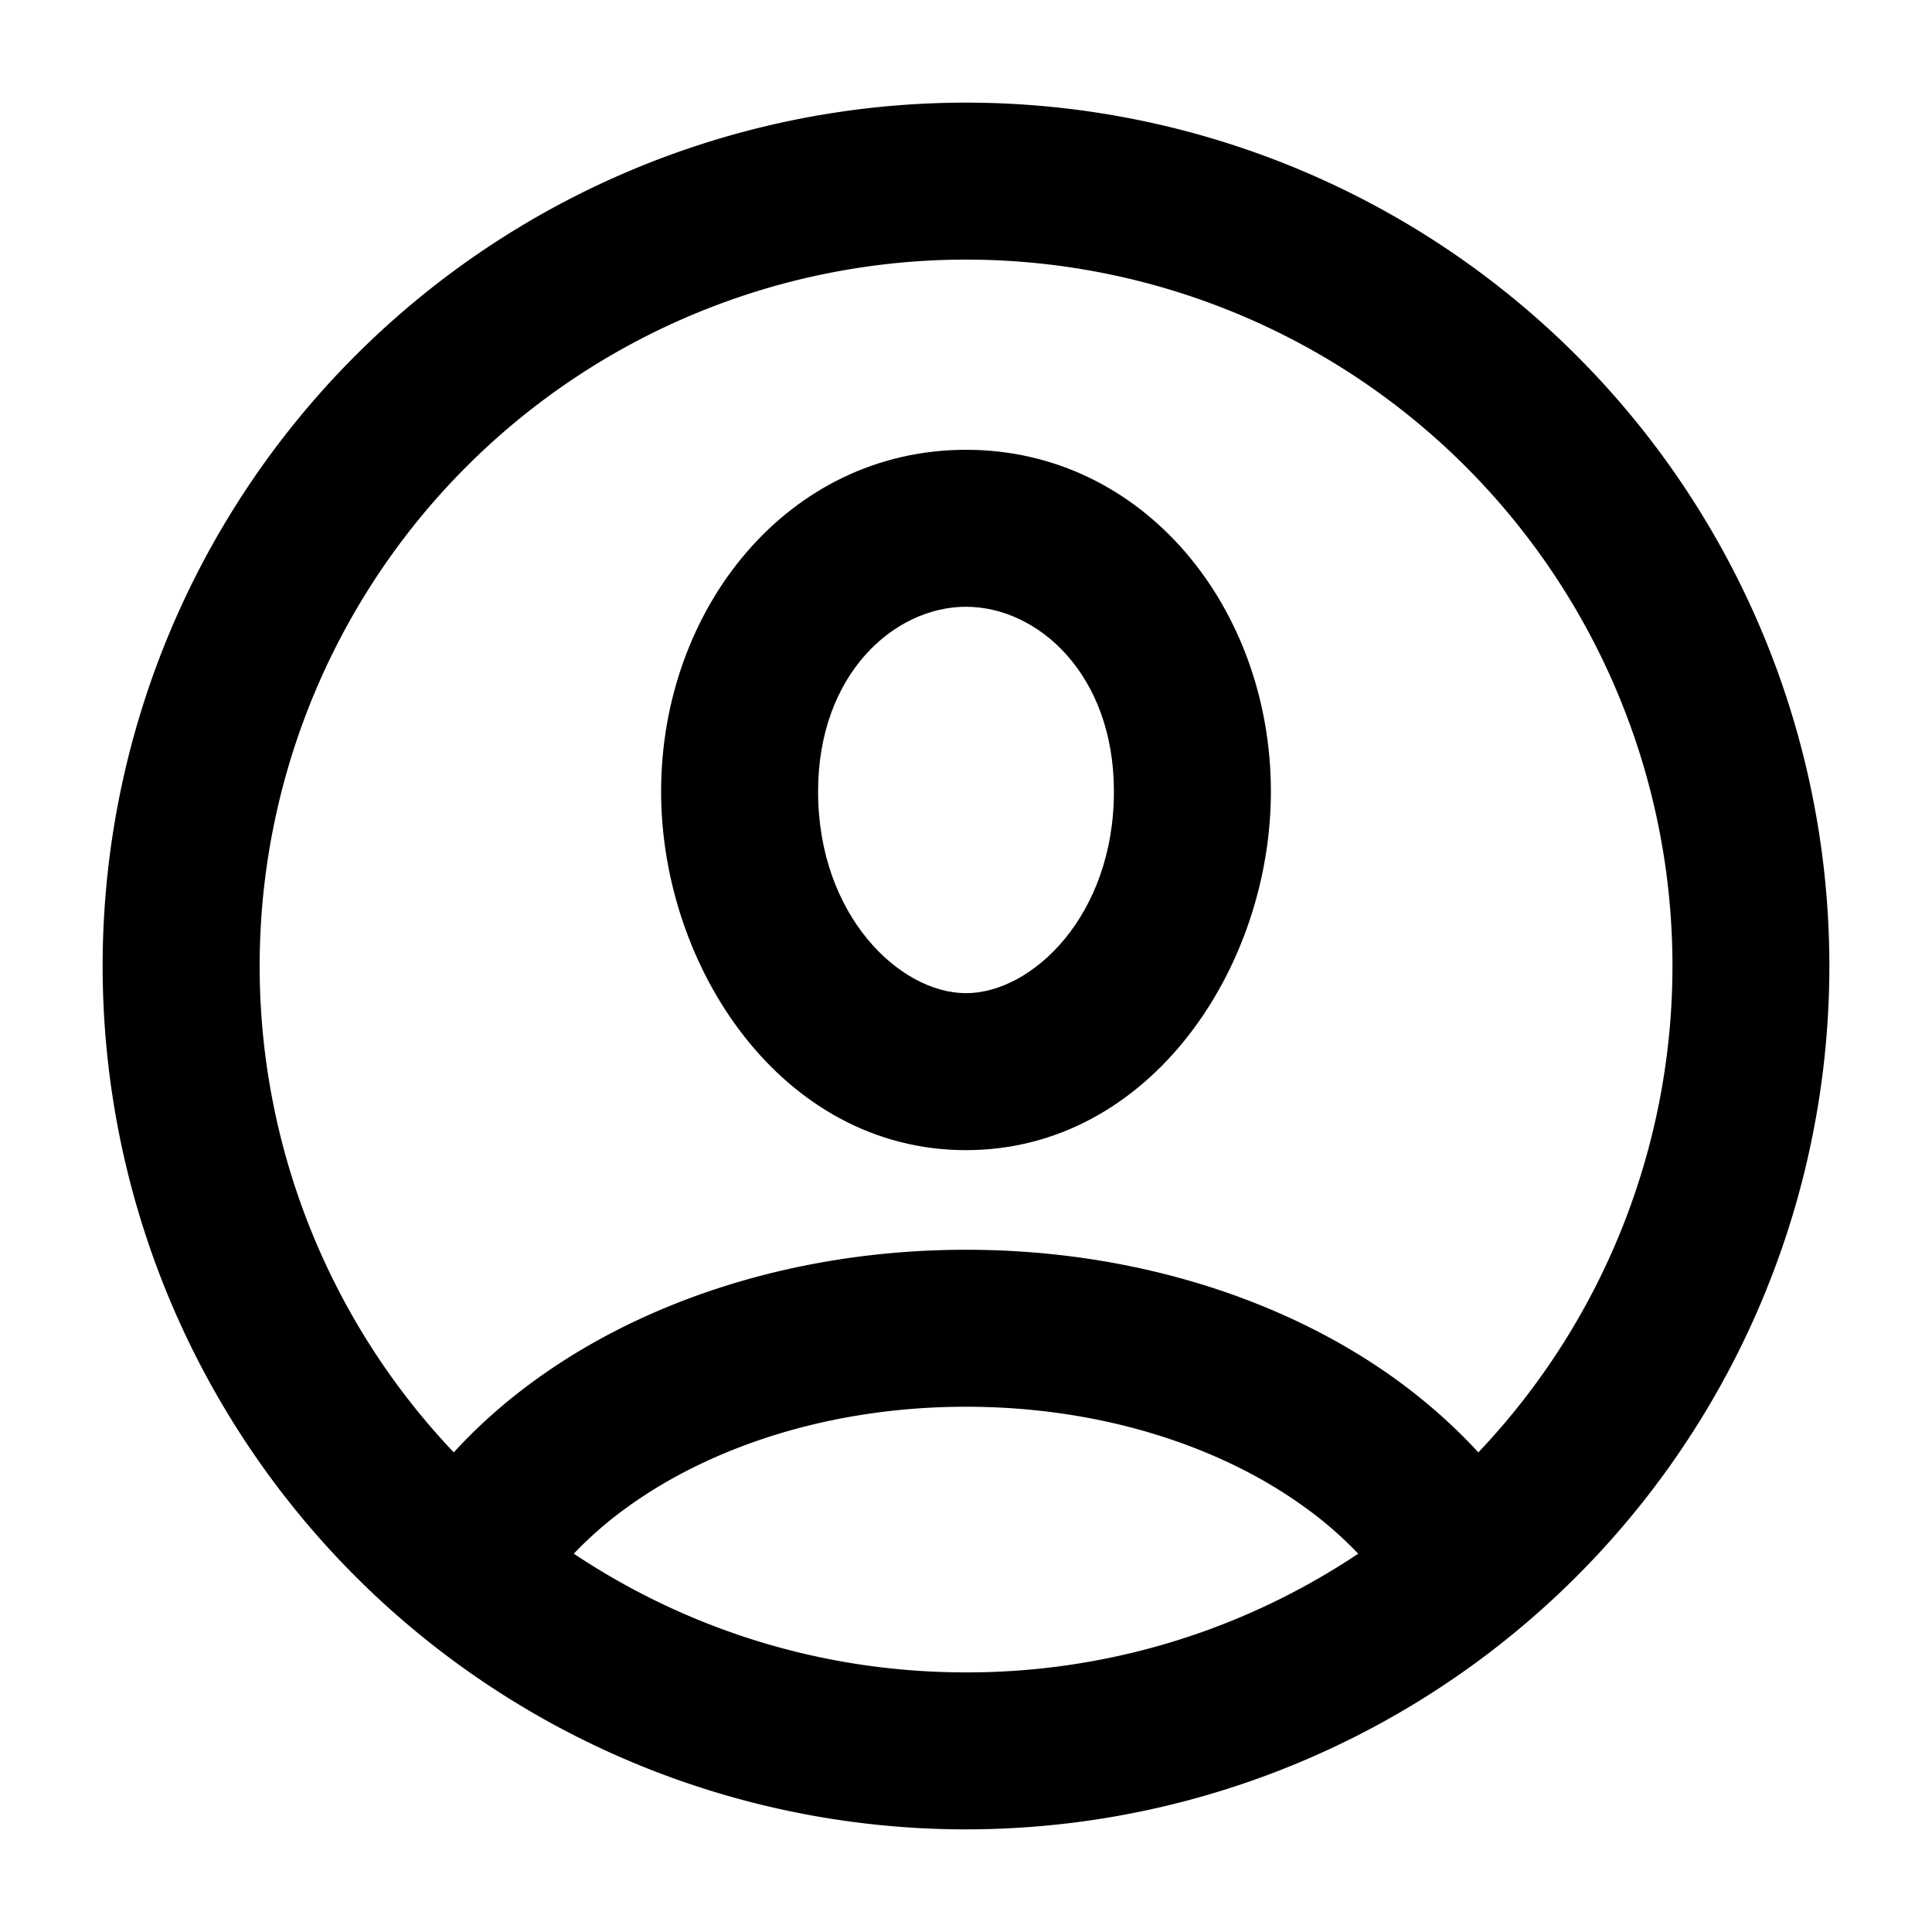 <svg width="16" height="16" fill="none" xmlns="http://www.w3.org/2000/svg"><g clip-path="url(#person-circle-compact__a)" fill-rule="evenodd" clip-rule="evenodd" fill="#000"><path d="M5.475 6.555c0-1.515 1.049-2.83 2.525-2.83s2.525 1.315 2.525 2.83c0 1.458-1.002 2.97-2.525 2.97s-2.525-1.512-2.525-2.97ZM8 5.025c-.595 0-1.225.559-1.225 1.53 0 1.027.677 1.67 1.225 1.67s1.225-.643 1.225-1.67c0-.971-.63-1.53-1.225-1.53Z"/><path d="M.85 8a7.15 7.15 0 1 1 14.3 0A7.15 7.15 0 0 1 .85 8ZM8 2.15a5.85 5.85 0 0 0-4.242 9.878c.202-.221.43-.423.68-.603.936-.677 2.198-1.075 3.562-1.075 1.364 0 2.626.398 3.563 1.075.248.18.477.382.68.603A5.85 5.85 0 0 0 8 2.15Zm3.248 10.717a3.145 3.145 0 0 0-.447-.388c-.691-.5-1.68-.829-2.801-.829-1.121 0-2.11.33-2.801.829a3.147 3.147 0 0 0-.447.388c.93.62 2.046.983 3.248.983a5.823 5.823 0 0 0 3.248-.983Z"/></g><defs><clipPath id="person-circle-compact__a"><path fill="#fff" d="M0 0h16v16H0z"/></clipPath></defs></svg>